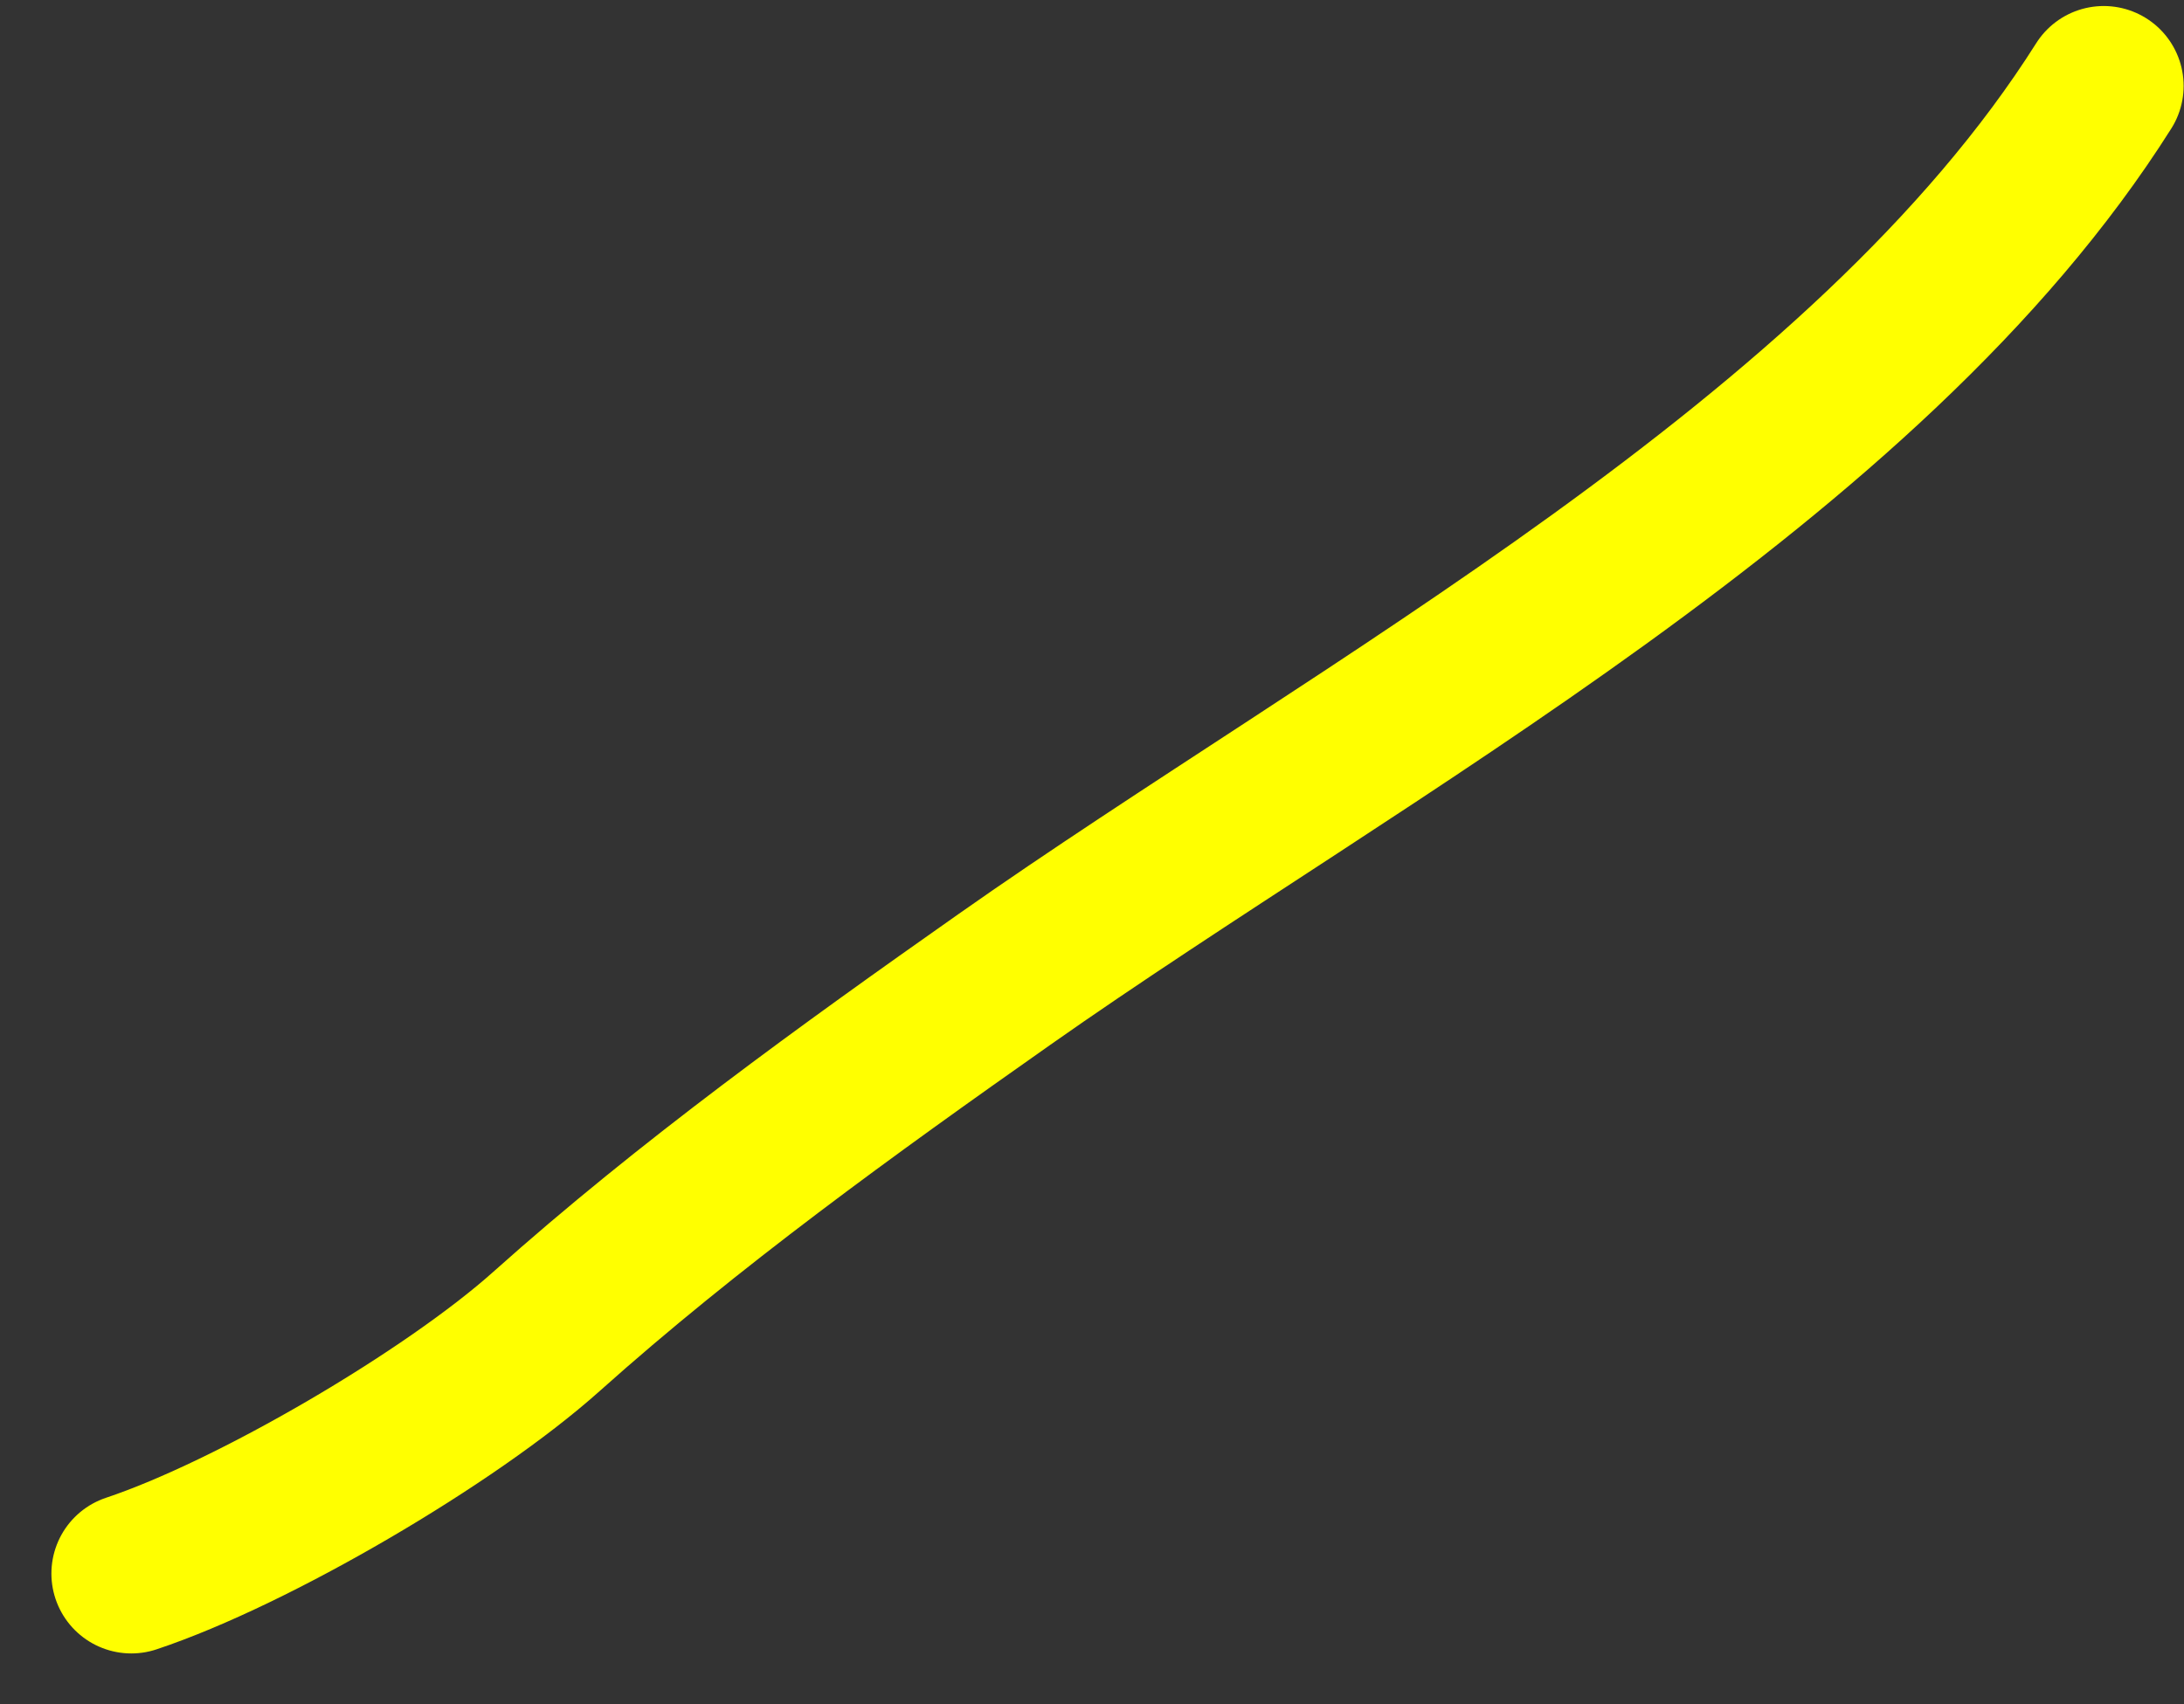 <?xml version="1.0" encoding="UTF-8"?> <svg xmlns="http://www.w3.org/2000/svg" width="41" height="32" viewBox="0 0 41 32" fill="none"><rect x="0" y="0" width="41" height="32" fill="#333333" stroke="none"/> <path d="M39.493 1.613C35.032 8.677 25.574 13.663 18.85 18.395C15.928 20.451 12.926 22.615 10.26 25C8.457 26.613 4.754 28.784 2.465 29.547" stroke="#FFFF00" stroke-width="3" stroke-linecap="round"></path> </svg> 